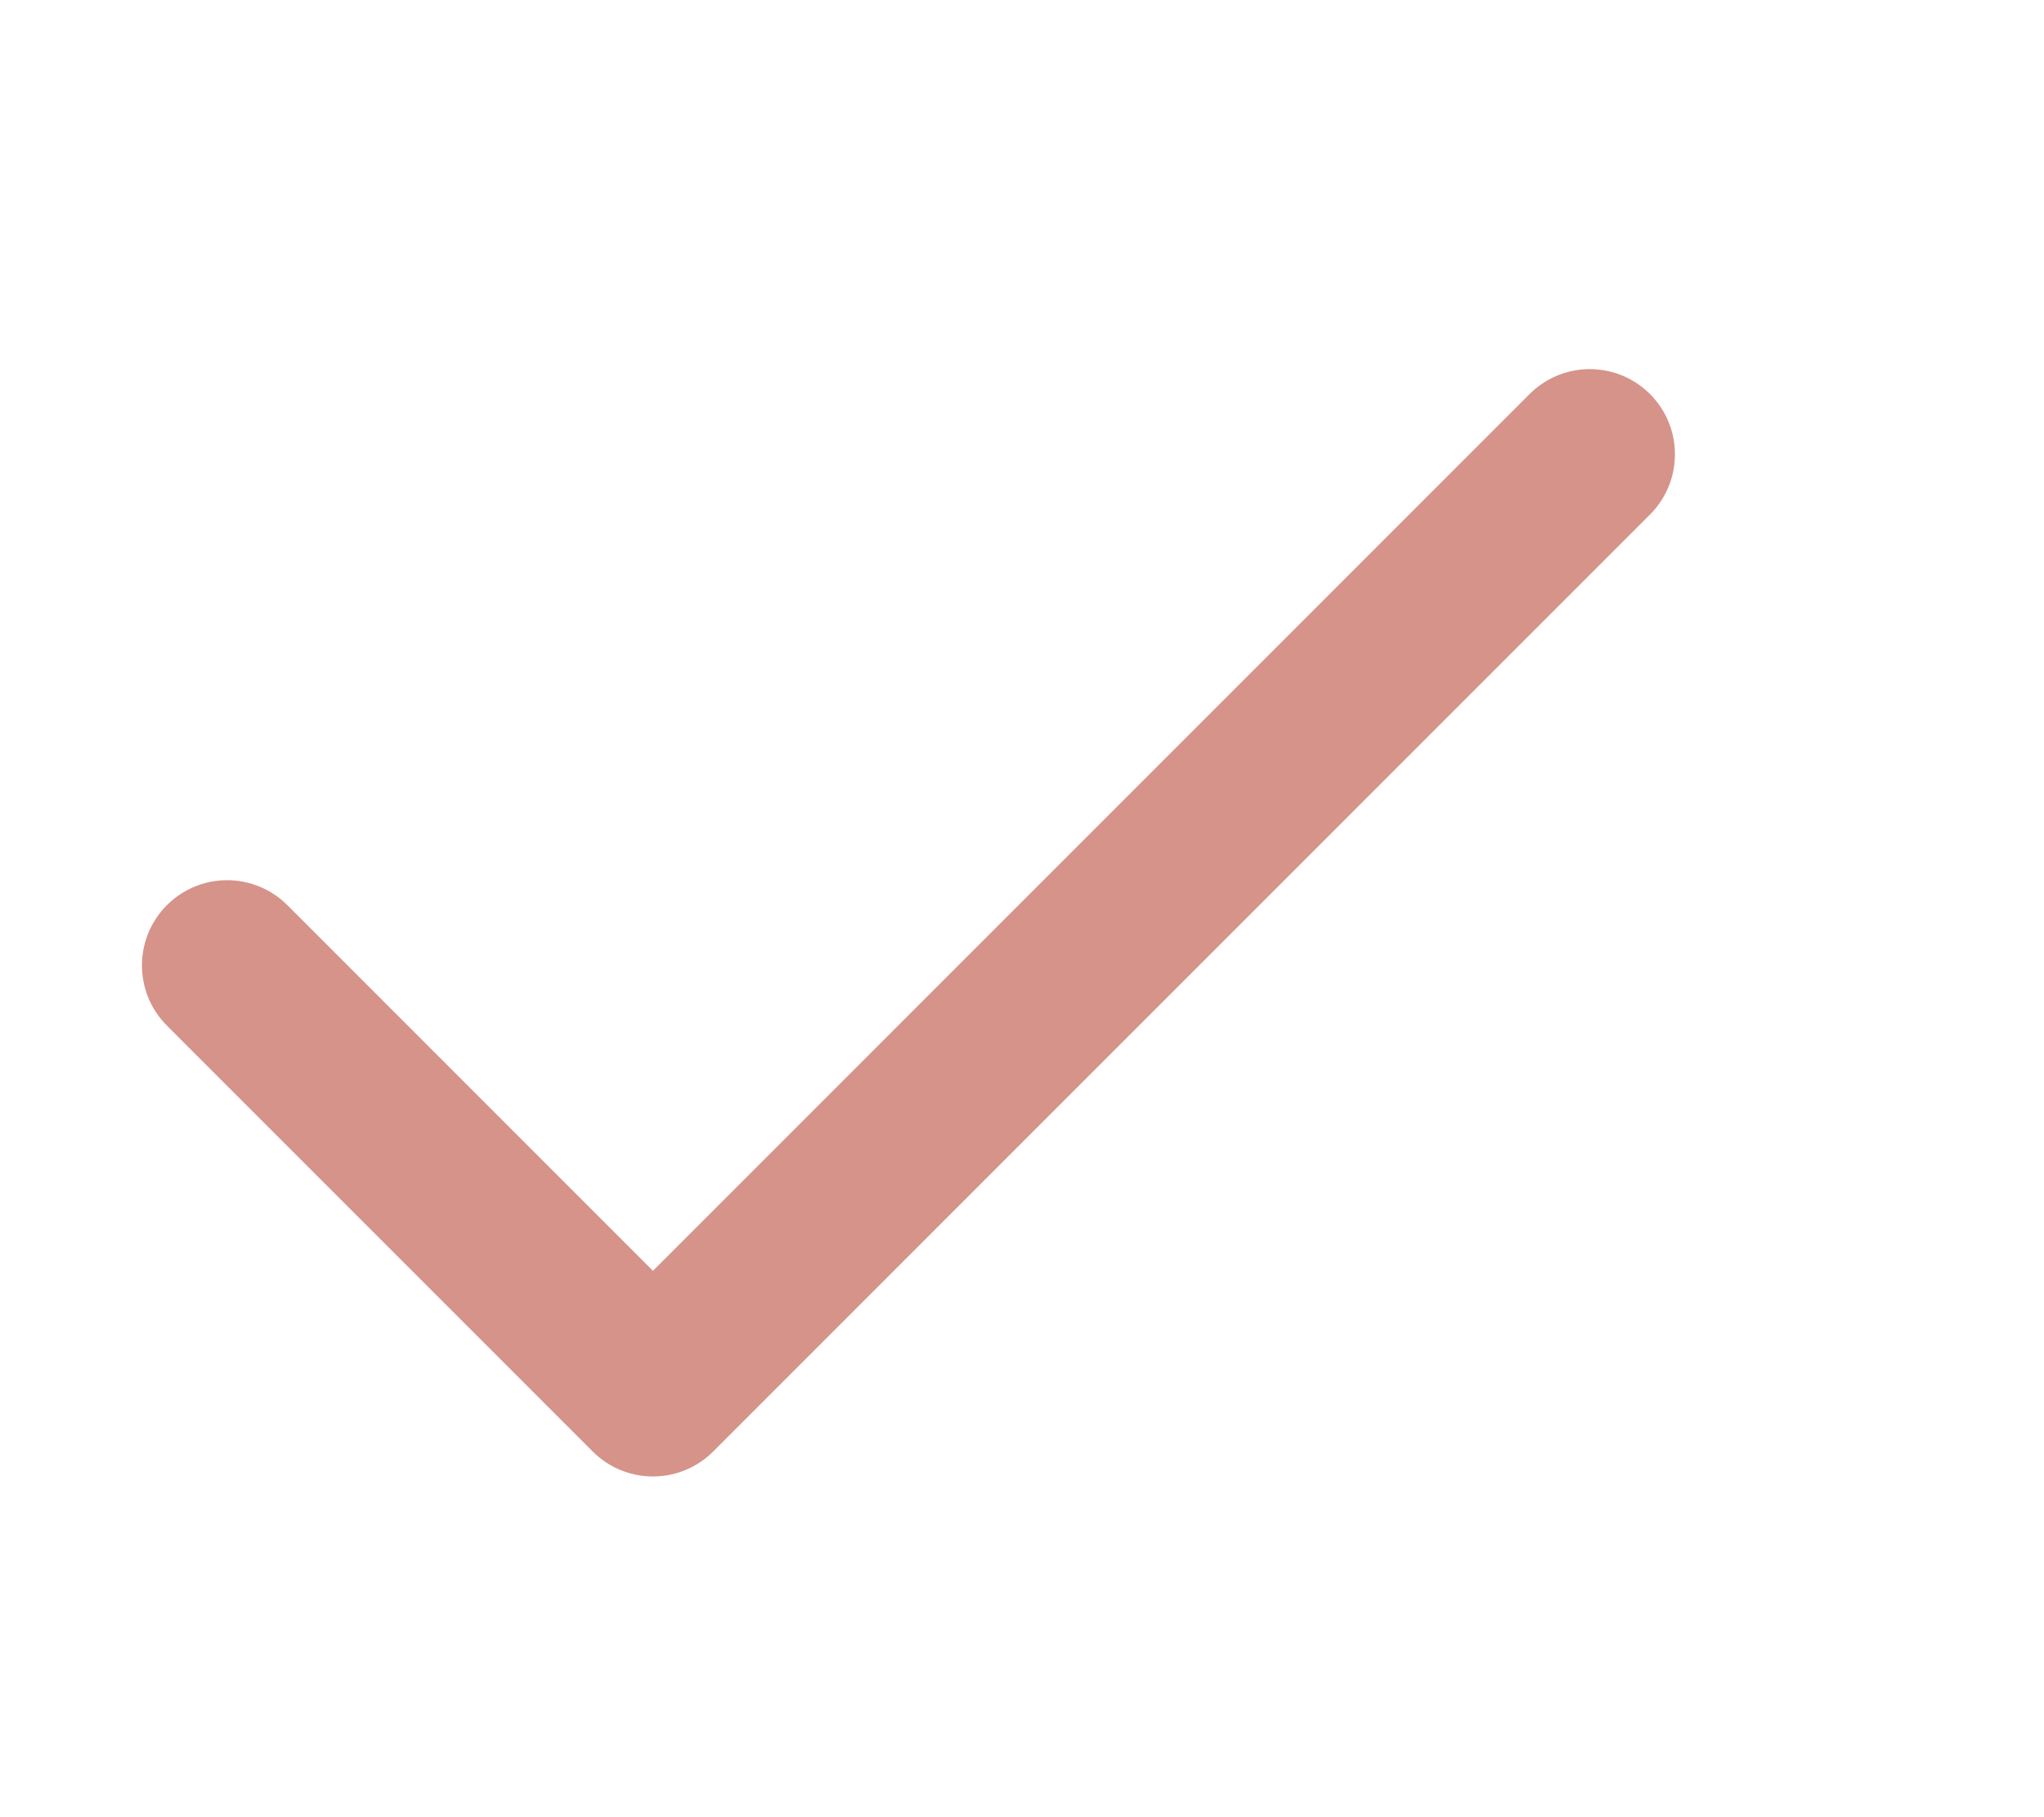 <svg width="18" height="16" viewBox="0 0 18 16" fill="none" xmlns="http://www.w3.org/2000/svg">
<g>
<path d="M14 4L5.75 12.25L2 8.5" stroke="#D6938A" stroke-width="1.5" stroke-linecap="round" stroke-linejoin="round"/>
</g>
</svg>
